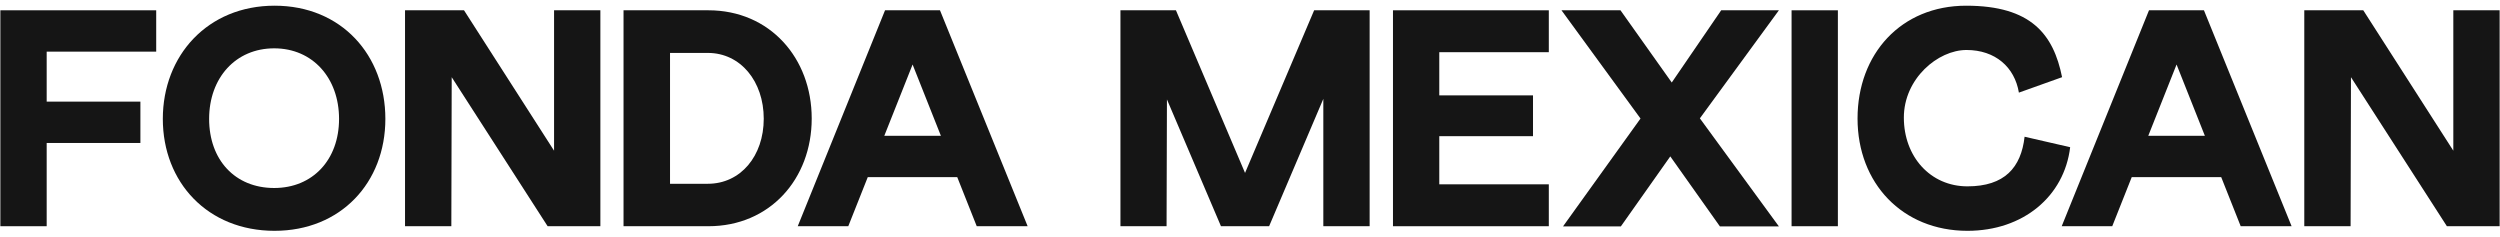 <svg xmlns="http://www.w3.org/2000/svg" class="logo-footer" viewBox="0 0 1360.4 128.7"><path fill="#151515" d="M1253.9,123.1V5.6h32.1l49,76.4V5.6h25.2v117.5h-28.7l-52.2-81.1-.2,81.1h-25.2Z"></path><path fill="#151515" d="M1121.9,123.1l47.5-117.5h29.9l47.7,117.5h-27.7l-10.6-26.7h-48.7l-10.6,26.7h-27.5ZM1168.9,73.9h30.9l-15.4-38.8-15.4,38.8Z"></path><path fill="#151515" d="M1070.6,125.6c-35.4,0-59.8-25.9-59.8-61.1s23.7-61.4,59.1-61.4,47.5,15.6,52.2,38.9l-23.5,8.4c-2.3-13.9-12.9-23.2-28.5-23.2s-34.1,15.6-34.1,36.8,14.4,37.4,34.6,37.4,29.2-10.2,31.1-27l24.8,5.7c-3.2,26.7-25.5,45.5-55.9,45.5Z"></path><path fill="#151515" d="M974.9,123.1V5.6h25.2v117.5h-25.2Z"></path><path fill="#151515" d="M850.6,123.1l42.1-58.6-43-58.9h32.1l27.9,39.3,26.9-39.3h31.4l-43,58.8,43,58.8h-32.1l-27-38.1-26.9,38.1h-31.4Z"></path><path fill="#151515" d="M758,123.1V5.6h84.8v22.8h-59.6v23.5h51v22.2h-51v26.2h59.6v22.8h-84.8Z"></path><path fill="#151515" d="M609.7,123.1V5.6h30.2l37.6,88.5,37.6-88.5h30.2v117.5h-25.2V53.8l-29.5,69.3h-26.2l-29.4-69-.2,69h-25.2Z"></path><path fill="#151515" d="M434.1,123.1L481.6,5.6h29.9l47.7,117.5h-27.7l-10.6-26.7h-48.7l-10.6,26.7h-27.5ZM481.1,73.9h30.9l-15.4-38.8-15.4,38.8Z"></path><path fill="#151515" d="M339.3,123.1V5.6h46.2c33.4,0,56.2,26,56.2,58.9s-22.8,58.6-56.2,58.6h-46.2ZM385.2,28.8h-20.6v71.2h20.6c17.8,0,30.4-15.1,30.4-35.4s-12.6-35.8-30.4-35.8Z"></path><path fill="#151515" d="M220.4,123.1V5.6h32.1l49,76.4V5.6h25.2v117.5h-28.7l-52.2-81.1-.2,81.1h-25.2Z"></path><path fill="#151515" d="M149.4,125.6c-36.4,0-60.8-26.4-60.8-60.9S113,3.1,149.4,3.1s60.3,26.9,60.3,61.6-24.3,60.9-60.3,60.9ZM149.2,102.3c21,0,35.3-15.4,35.3-37.6s-14.3-38.4-35.3-38.4-35.4,16.1-35.4,38.4,14.1,37.6,35.4,37.6Z"></path><path fill="#151515" d="M.2,123.1V5.6h84.8v22.5H25.4v27.2h51v22.5H25.4v45.3H.2Z"></path></svg>